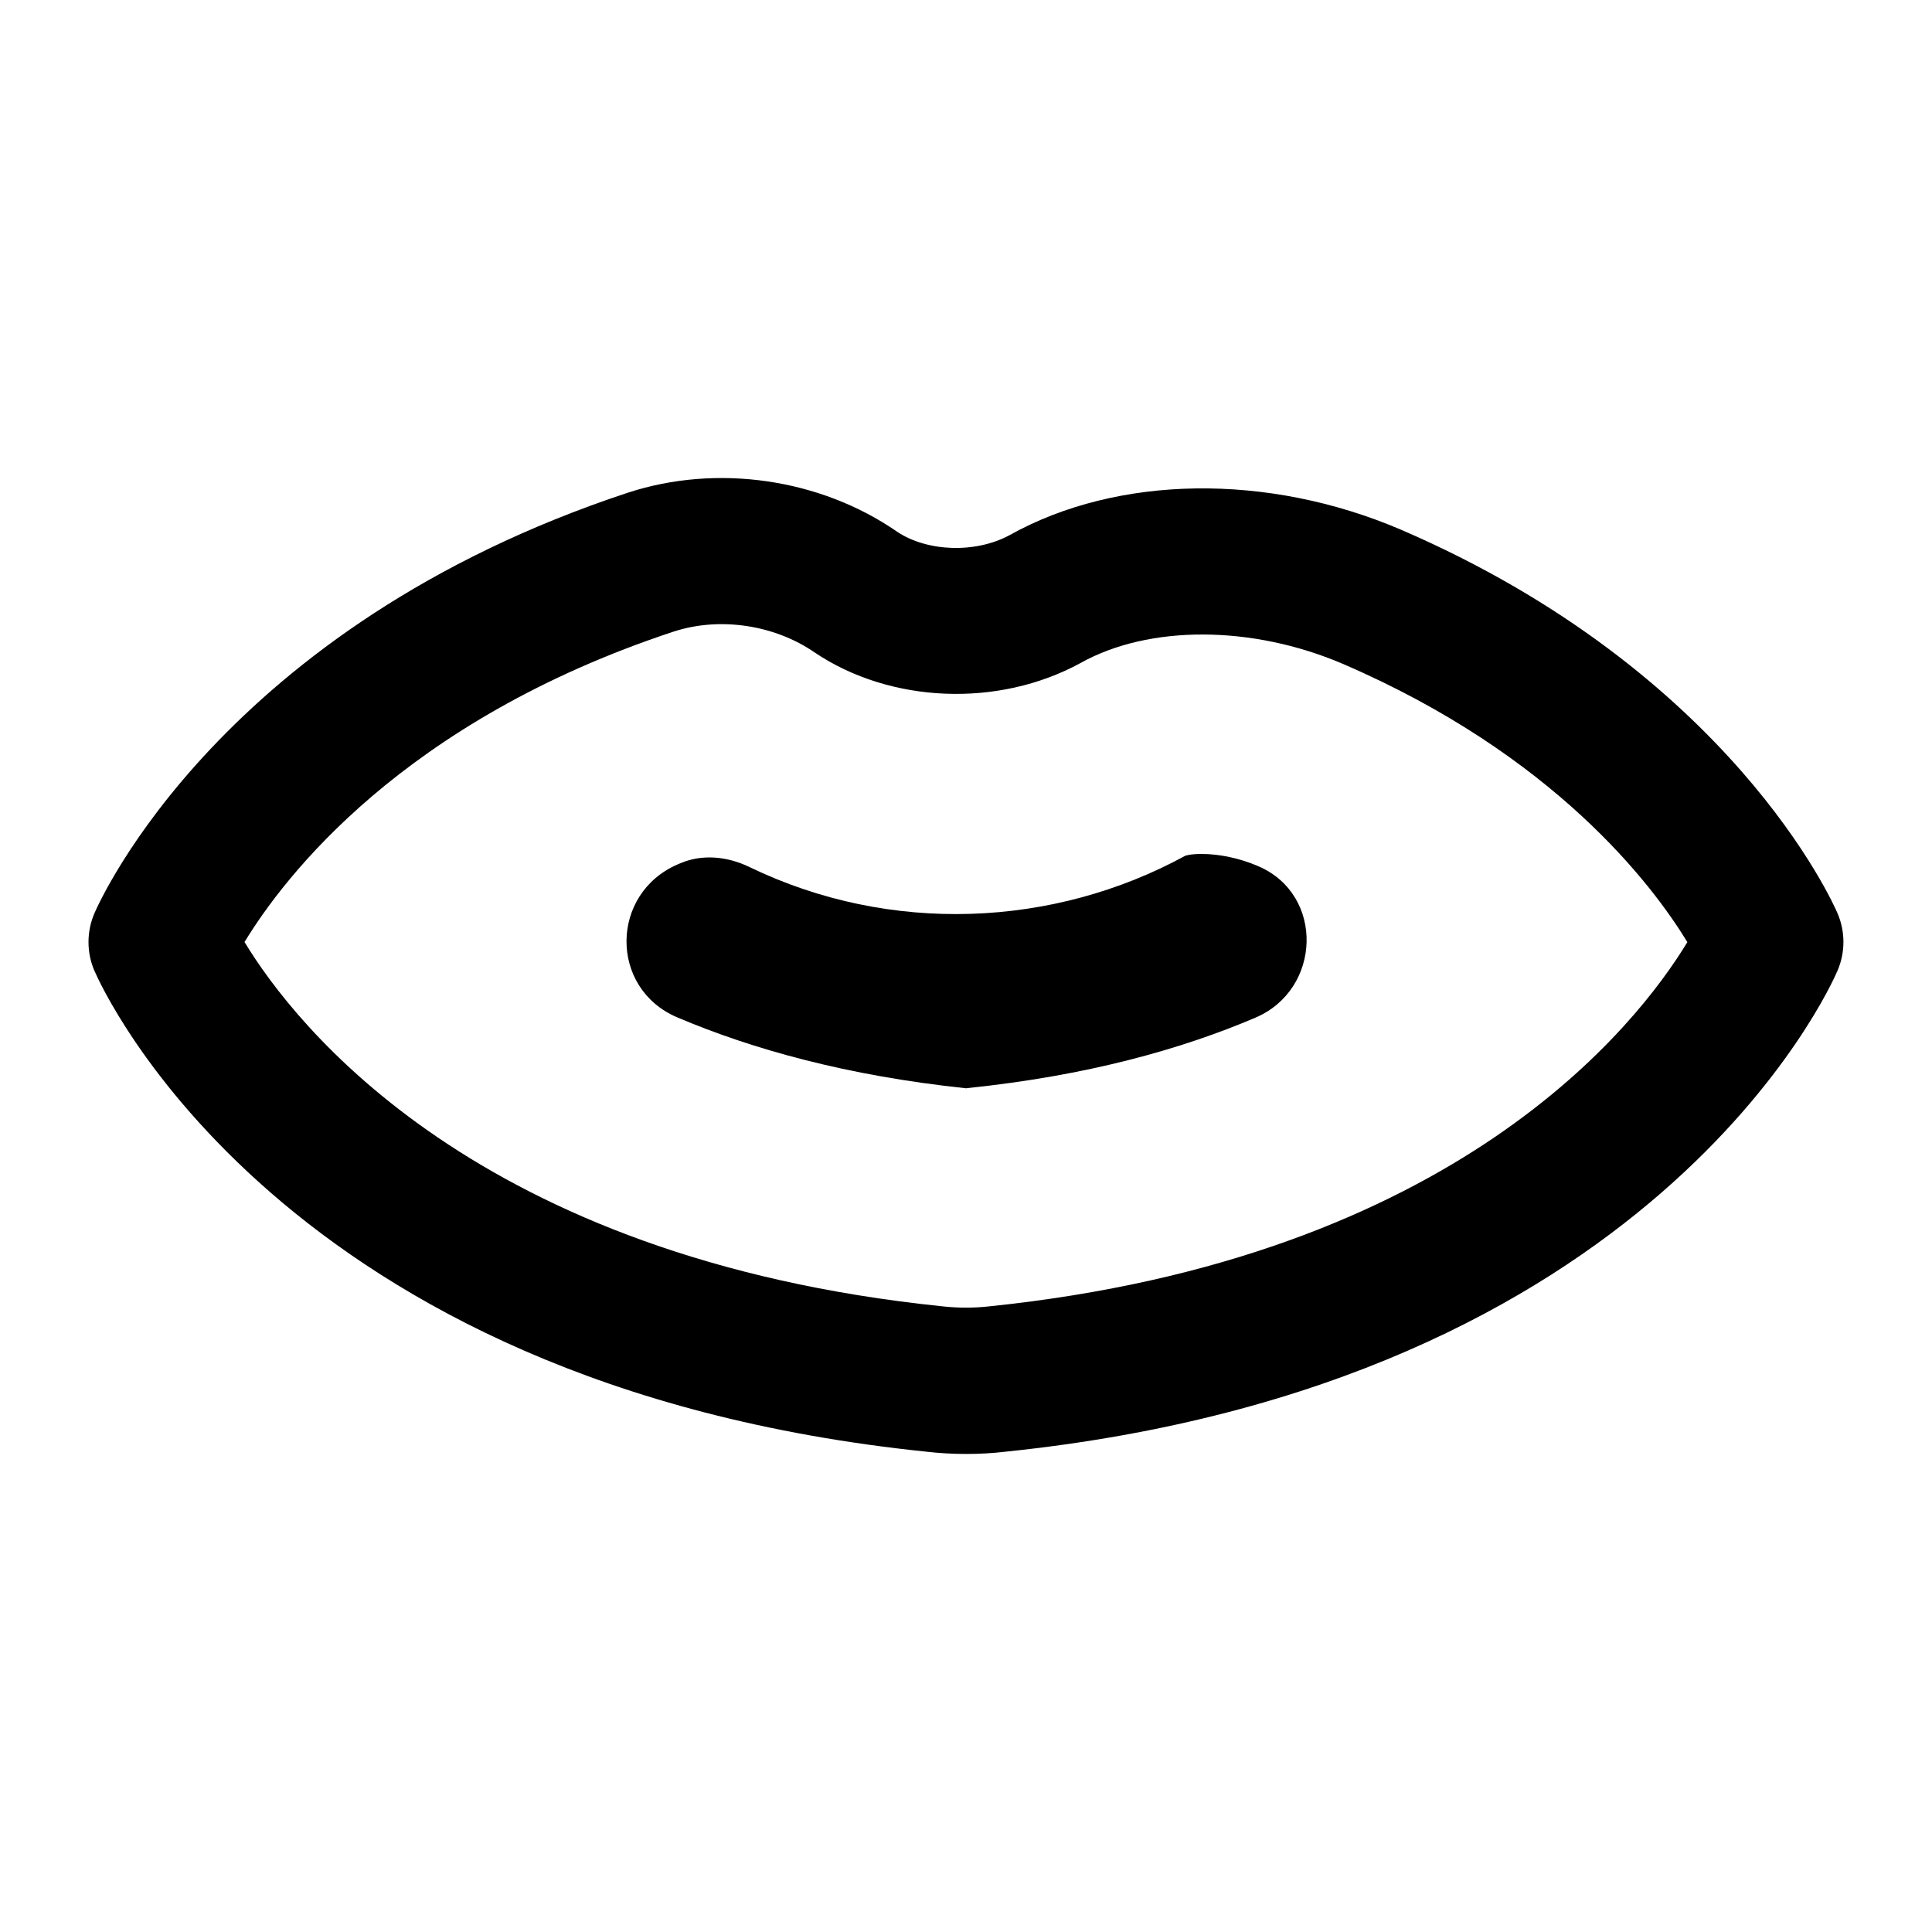 <?xml version="1.0" encoding="UTF-8"?>
<!-- Uploaded to: SVG Repo, www.svgrepo.com, Generator: SVG Repo Mixer Tools -->
<svg fill="#000000" width="800px" height="800px" version="1.1" viewBox="144 144 512 512" xmlns="http://www.w3.org/2000/svg">
 <g>
  <path d="m169.04 401.3c1.93 4.477 49.105 109.73 220.36 127.4 6.844 0.812 14.395 0.816 20.93 0.027 171.75-17.691 218.71-122.98 220.62-127.46 2.102-4.871 2.102-10.391 0-15.27-1.117-2.594-28.27-63.98-115.81-101.68-35.234-15.043-74.938-14.449-103.51 1.457-9.121 4.977-21.969 4.438-29.879-0.859-20.379-14.098-47.707-18.07-71.34-10.352-107.83 35.633-140.05 108.37-141.38 111.45-2.102 4.883-2.102 10.414 0 15.289zm153.46-89.914c12.129-3.984 26.719-1.855 37.41 5.535 20 13.453 48.613 14.711 70.449 2.781 18.148-10.145 45.453-10.059 69.504 0.227 56.07 24.156 82.012 58.5 91.305 73.742-13.398 22.094-61.406 83.793-185.11 96.535-3.918 0.445-8.195 0.453-12.414-0.027-123.44-12.734-171.5-74.547-184.84-96.527 10.43-17.18 41.934-58.555 113.69-82.266z"/>
  <path d="m323.49 413.62c19.781 8.395 44.93 15.461 76.59 18.793l0.305-0.059c31.562-3.254 56.605-10.258 76.316-18.66 17.535-7.477 18.34-32.516 0.852-40.098-0.148-0.062-0.289-0.125-0.434-0.188-4.637-1.969-9.973-3.102-14.664-3.102-3.027 0-4.43 0.473-4.371 0.492-34.797 19-78.172 21.027-115.5 2.961-5.719-2.766-12.355-3.496-18.207-1.02-0.227 0.094-0.449 0.191-0.676 0.285-18.078 7.723-18.305 32.914-0.215 40.594z"/>
 </g>
</svg>
